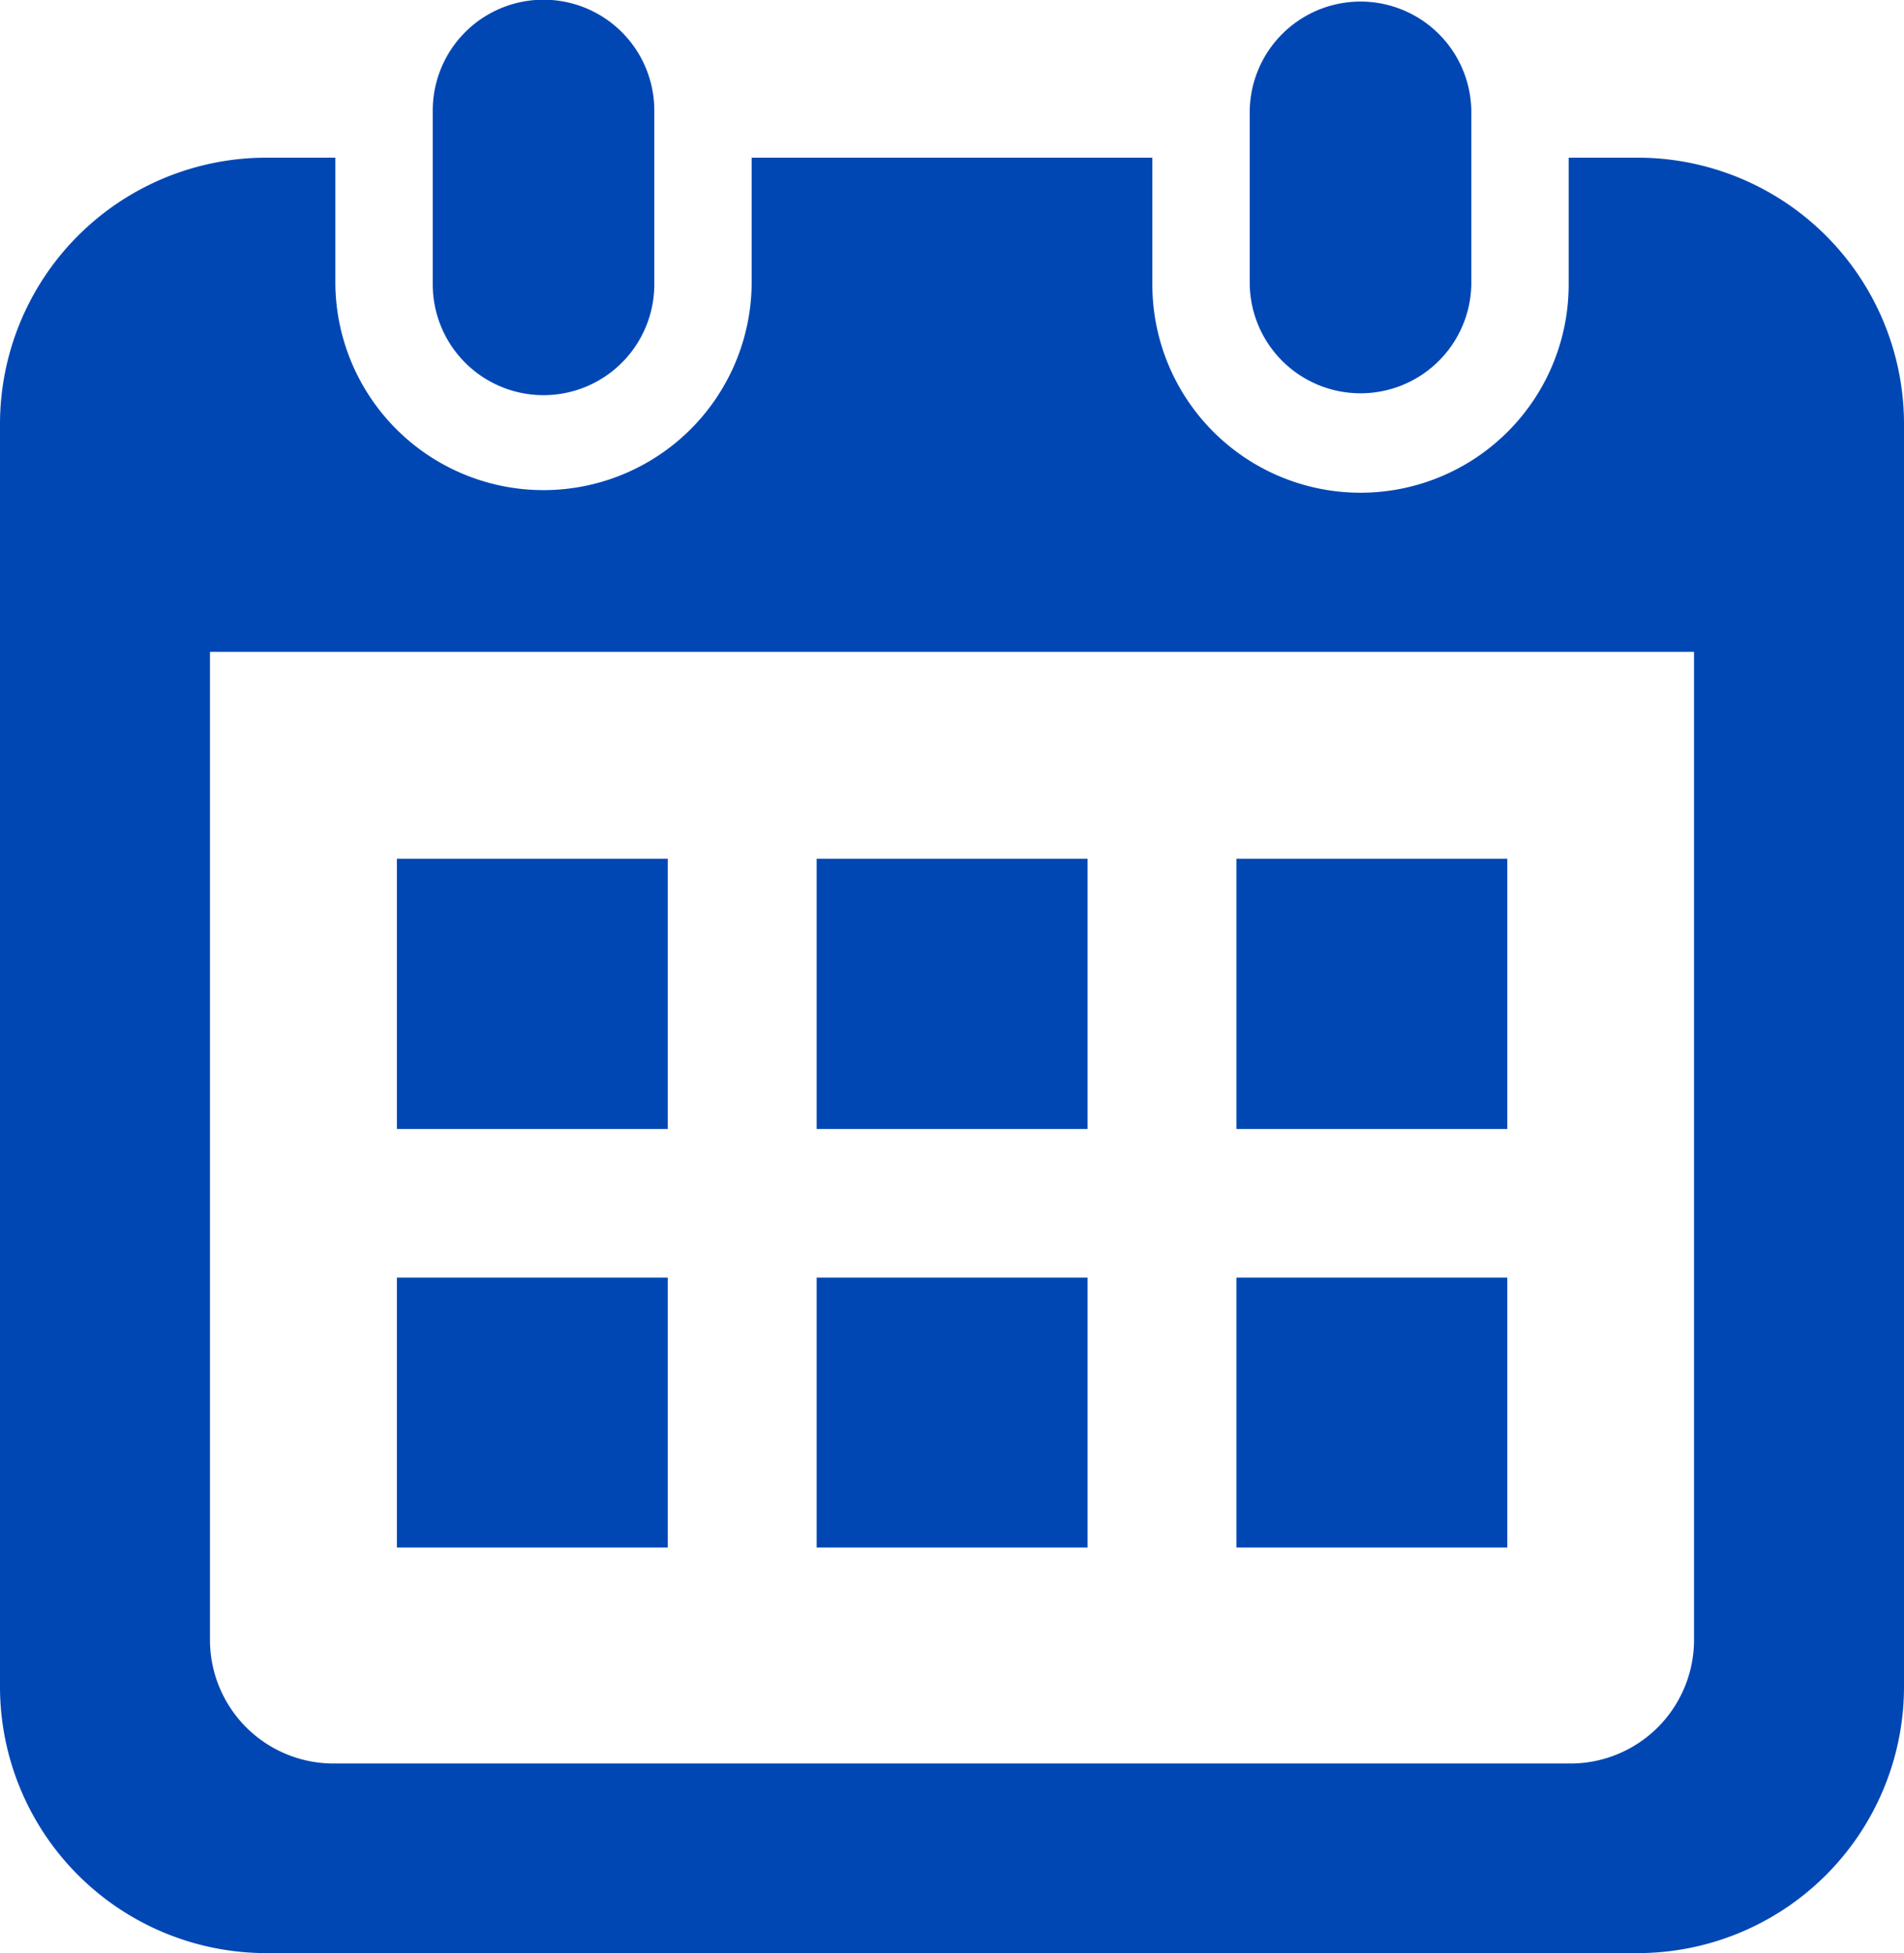<svg xmlns="http://www.w3.org/2000/svg" width="58.694" height="60.2" viewBox="0 0 58.694 60.2">
  <defs>
    <style>
      .cls-1 {
        fill: #0047b4;
      }
    </style>
  </defs>
  <g id="icon" transform="translate(-467.305 -1180)">
    <path id="icon-2" data-name="icon" class="cls-1" d="M475.53,1240.2a8.214,8.214,0,0,1-8.225-8.2v-38.94a8.213,8.213,0,0,1,8.225-8.2h2.113v3.91a6.417,6.417,0,0,0,12.833,0v-3.91h12.352v3.91a6.417,6.417,0,0,0,12.834,0v-3.91h2.113a8.212,8.212,0,0,1,8.224,8.2V1232a8.214,8.214,0,0,1-8.224,8.2Zm-1.752-9.644a3.81,3.81,0,0,0,3.811,3.8h38.126a3.81,3.81,0,0,0,3.811-3.8v-30.465H473.778Zm31.642-2.857v-8.32h8.35v8.32Zm-12.94,0v-8.32h8.35v8.32Zm-12.94,0v-8.32h8.35v8.32Zm25.88-12.9v-8.33h8.35v8.33Zm-12.94,0v-8.33h8.35v8.33Zm-12.94,0v-8.33h8.35v8.33Zm26.29-26.034v-5.359a3.416,3.416,0,0,1,6.831,0v5.359a3.416,3.416,0,0,1-6.831,0Zm-25.185,0v-5.359a3.415,3.415,0,0,1,6.83,0v5.359a3.415,3.415,0,0,1-6.83,0Z"/>
  </g>
</svg>
